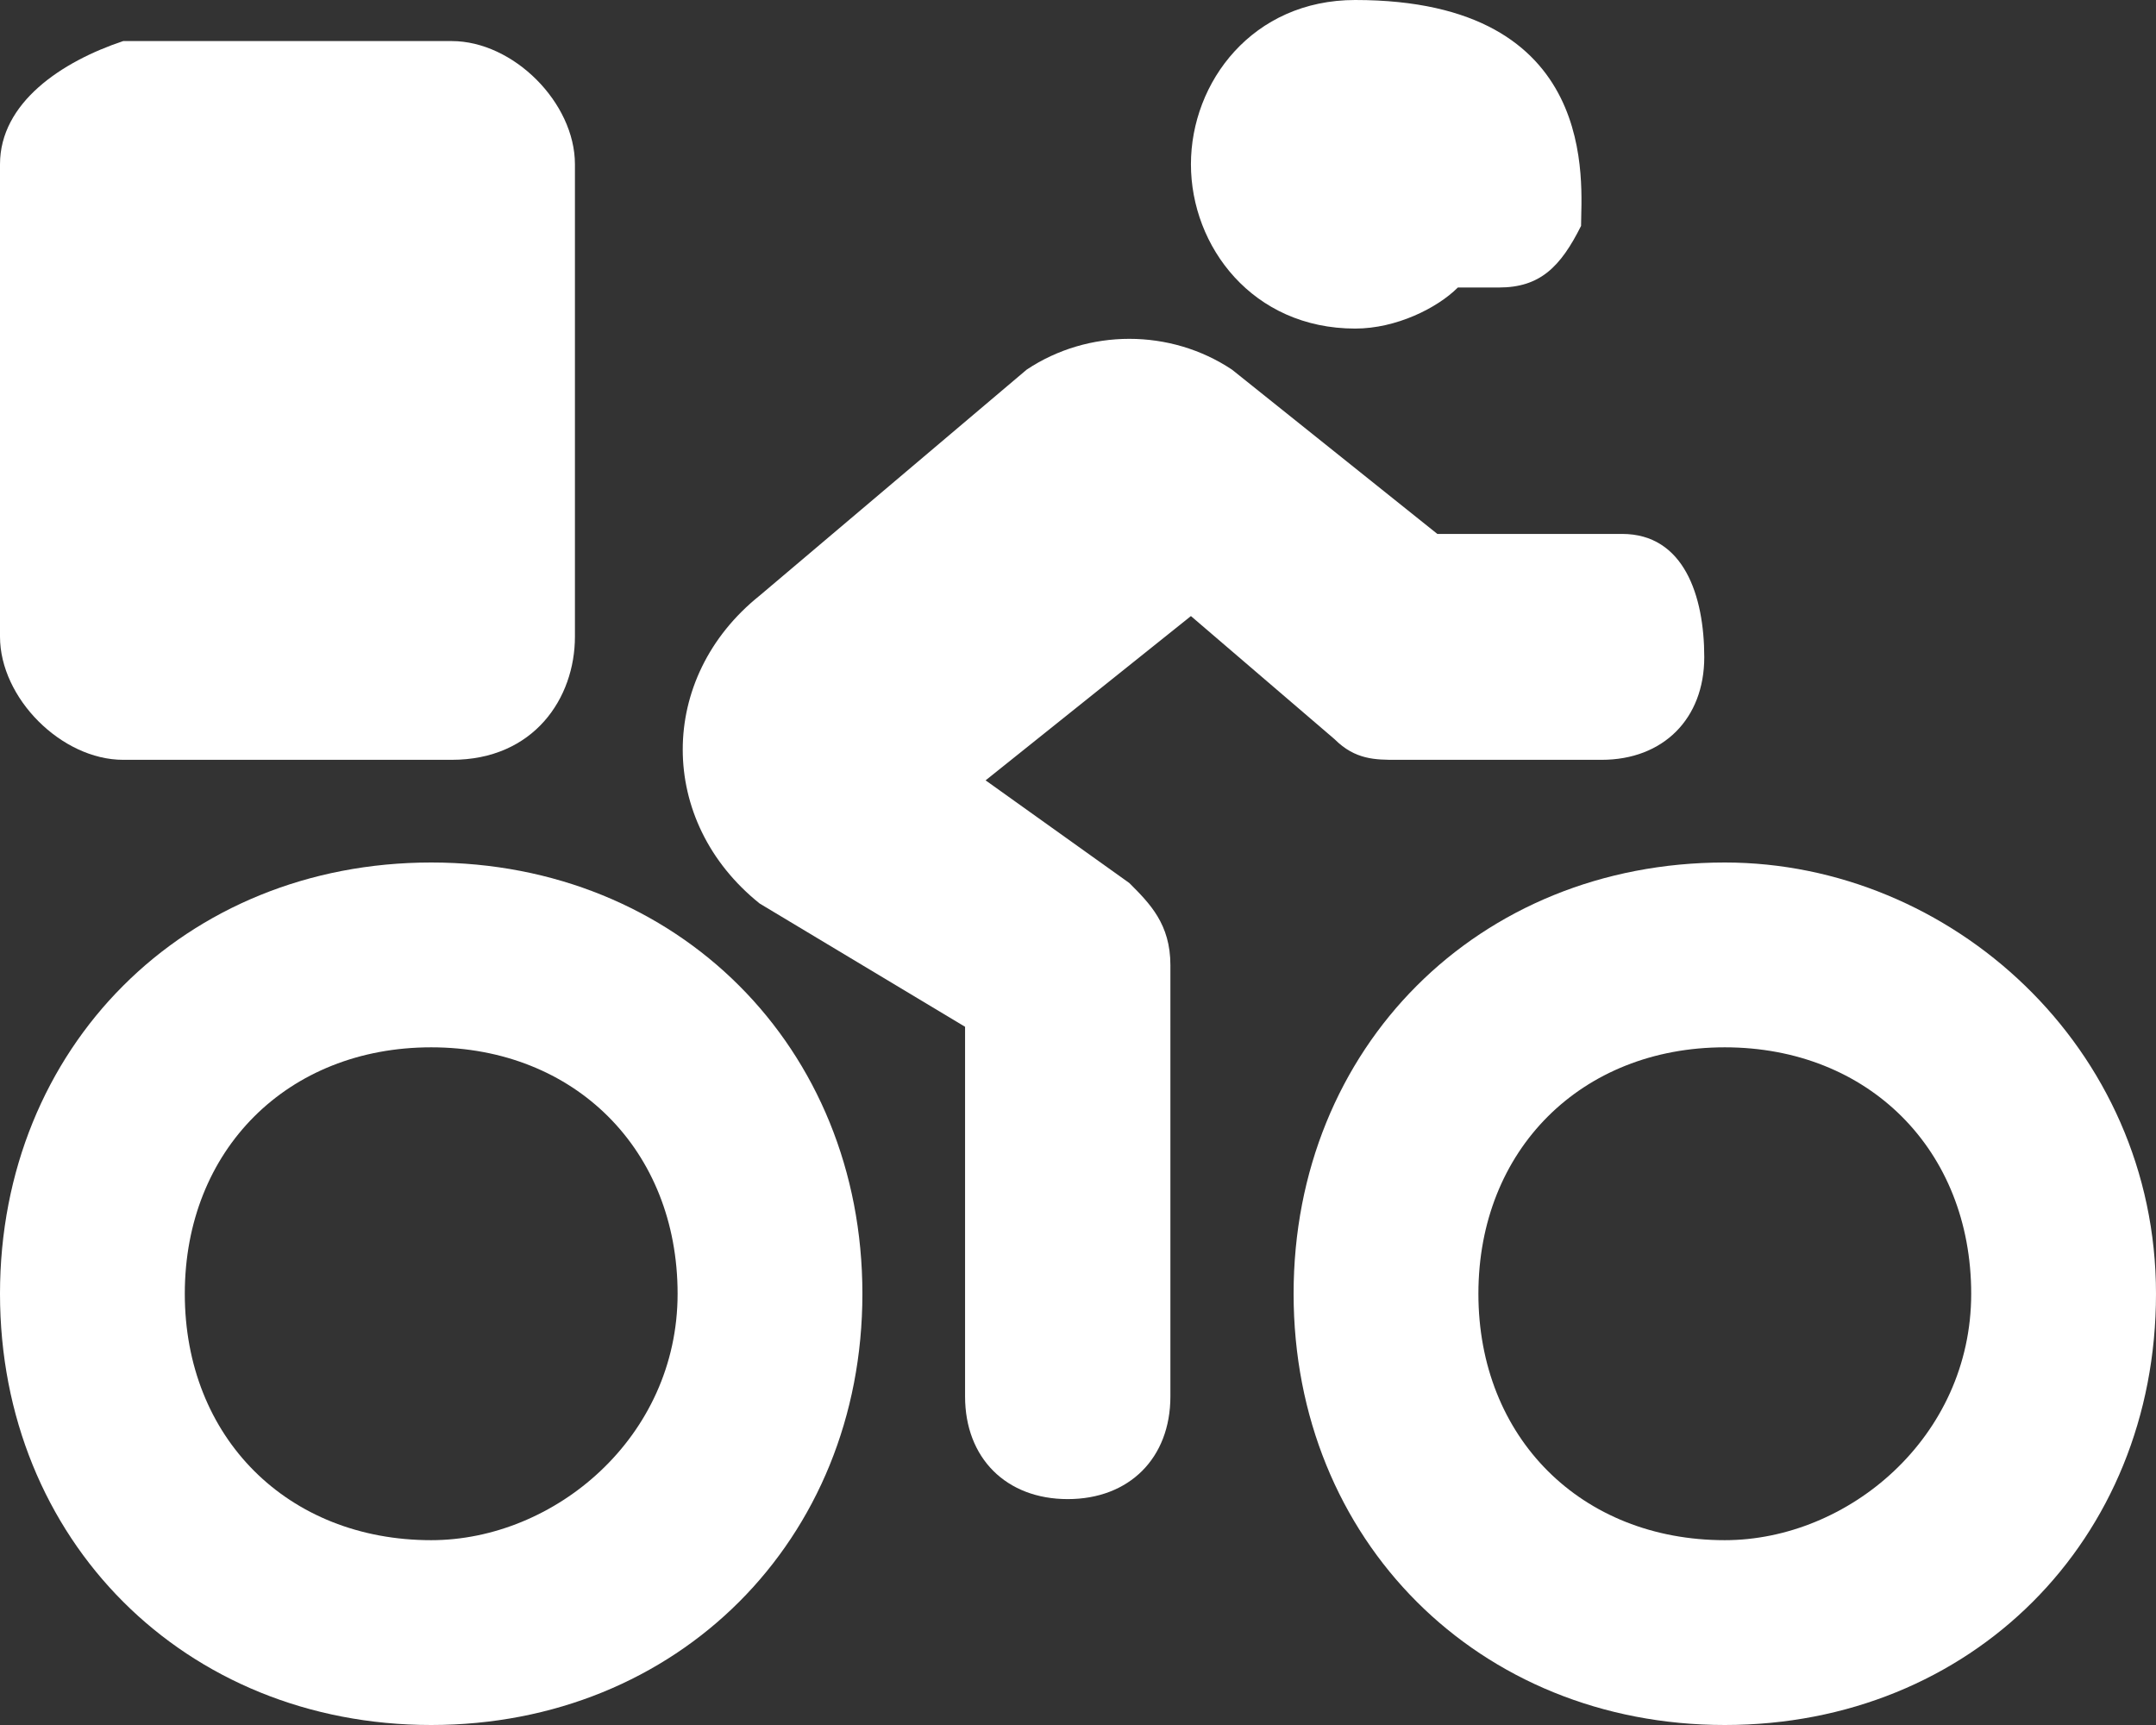 <?xml version="1.0" encoding="utf-8"?>
<!-- Generator: Adobe Illustrator 22.1.0, SVG Export Plug-In . SVG Version: 6.00 Build 0)  -->
<svg version="1.1" xmlns="http://www.w3.org/2000/svg" xmlns:xlink="http://www.w3.org/1999/xlink" x="0px" y="0px"
	 viewBox="0 0 10.5 8.4" style="enable-background:new 0 0 10.5 8.4;" xml:space="preserve">
<rect x="0" y="0" width="10.5" height="8.4" fill="#333333" stroke="none"/>
<style type="text/css">
	.st0{fill:#FFFFFF;}
</style>
<g id="Capa_1">
	<g id="Capa_1_1_">
	</g>
</g>
<g id="Capa_3">
	<g>
		<path class="st0" d="M0.6,3.7h1.6c0.4,0,0.6-0.3,0.6-0.6V0.8c0-0.3-0.3-0.6-0.6-0.6H0.6C0.3,0.3,0,0.5,0,0.8v2.3
			C0,3.4,0.3,3.7,0.6,3.7z"/>
		<path class="st0" d="M6.6,1.6c0.2,0,0.4-0.1,0.5-0.2l0.1,0c0,0,0.1,0,0.1,0c0.2,0,0.3-0.1,0.4-0.3C7.7,0.9,7.8,0,6.6,0
			C6.1,0,5.8,0.4,5.8,0.8S6.1,1.6,6.6,1.6z"/>
		<path class="st0" d="M6.5,3.6c0.1,0.1,0.2,0.1,0.3,0.1h1c0.3,0,0.5-0.2,0.5-0.5S8.2,2.6,7.9,2.6H7L6,1.8c-0.3-0.2-0.7-0.2-1,0
			L3.7,2.9C3.2,3.3,3.2,4,3.7,4.4l1,0.6v1.8c0,0.3,0.2,0.5,0.5,0.5c0.3,0,0.5-0.2,0.5-0.5V4.7c0-0.2-0.1-0.3-0.2-0.4L4.8,3.8l1-0.8
			L6.5,3.6z"/>
		<path class="st0" d="M8.4,4.2c-1.2,0-2.1,0.9-2.1,2.1s0.9,2.1,2.1,2.1s2.1-0.9,2.1-2.1S9.5,4.2,8.4,4.2z M8.4,7.5
			c-0.7,0-1.2-0.5-1.2-1.2s0.5-1.2,1.2-1.2s1.2,0.5,1.2,1.2S9,7.5,8.4,7.5z"/>
		<path class="st0" d="M2.1,4.2C0.9,4.2,0,5.1,0,6.3s0.9,2.1,2.1,2.1s2.1-0.9,2.1-2.1S3.3,4.2,2.1,4.2z M2.1,7.5
			c-0.7,0-1.2-0.5-1.2-1.2s0.5-1.2,1.2-1.2s1.2,0.5,1.2,1.2S2.7,7.5,2.1,7.5z"/>
	</g>
</g>
</svg>
